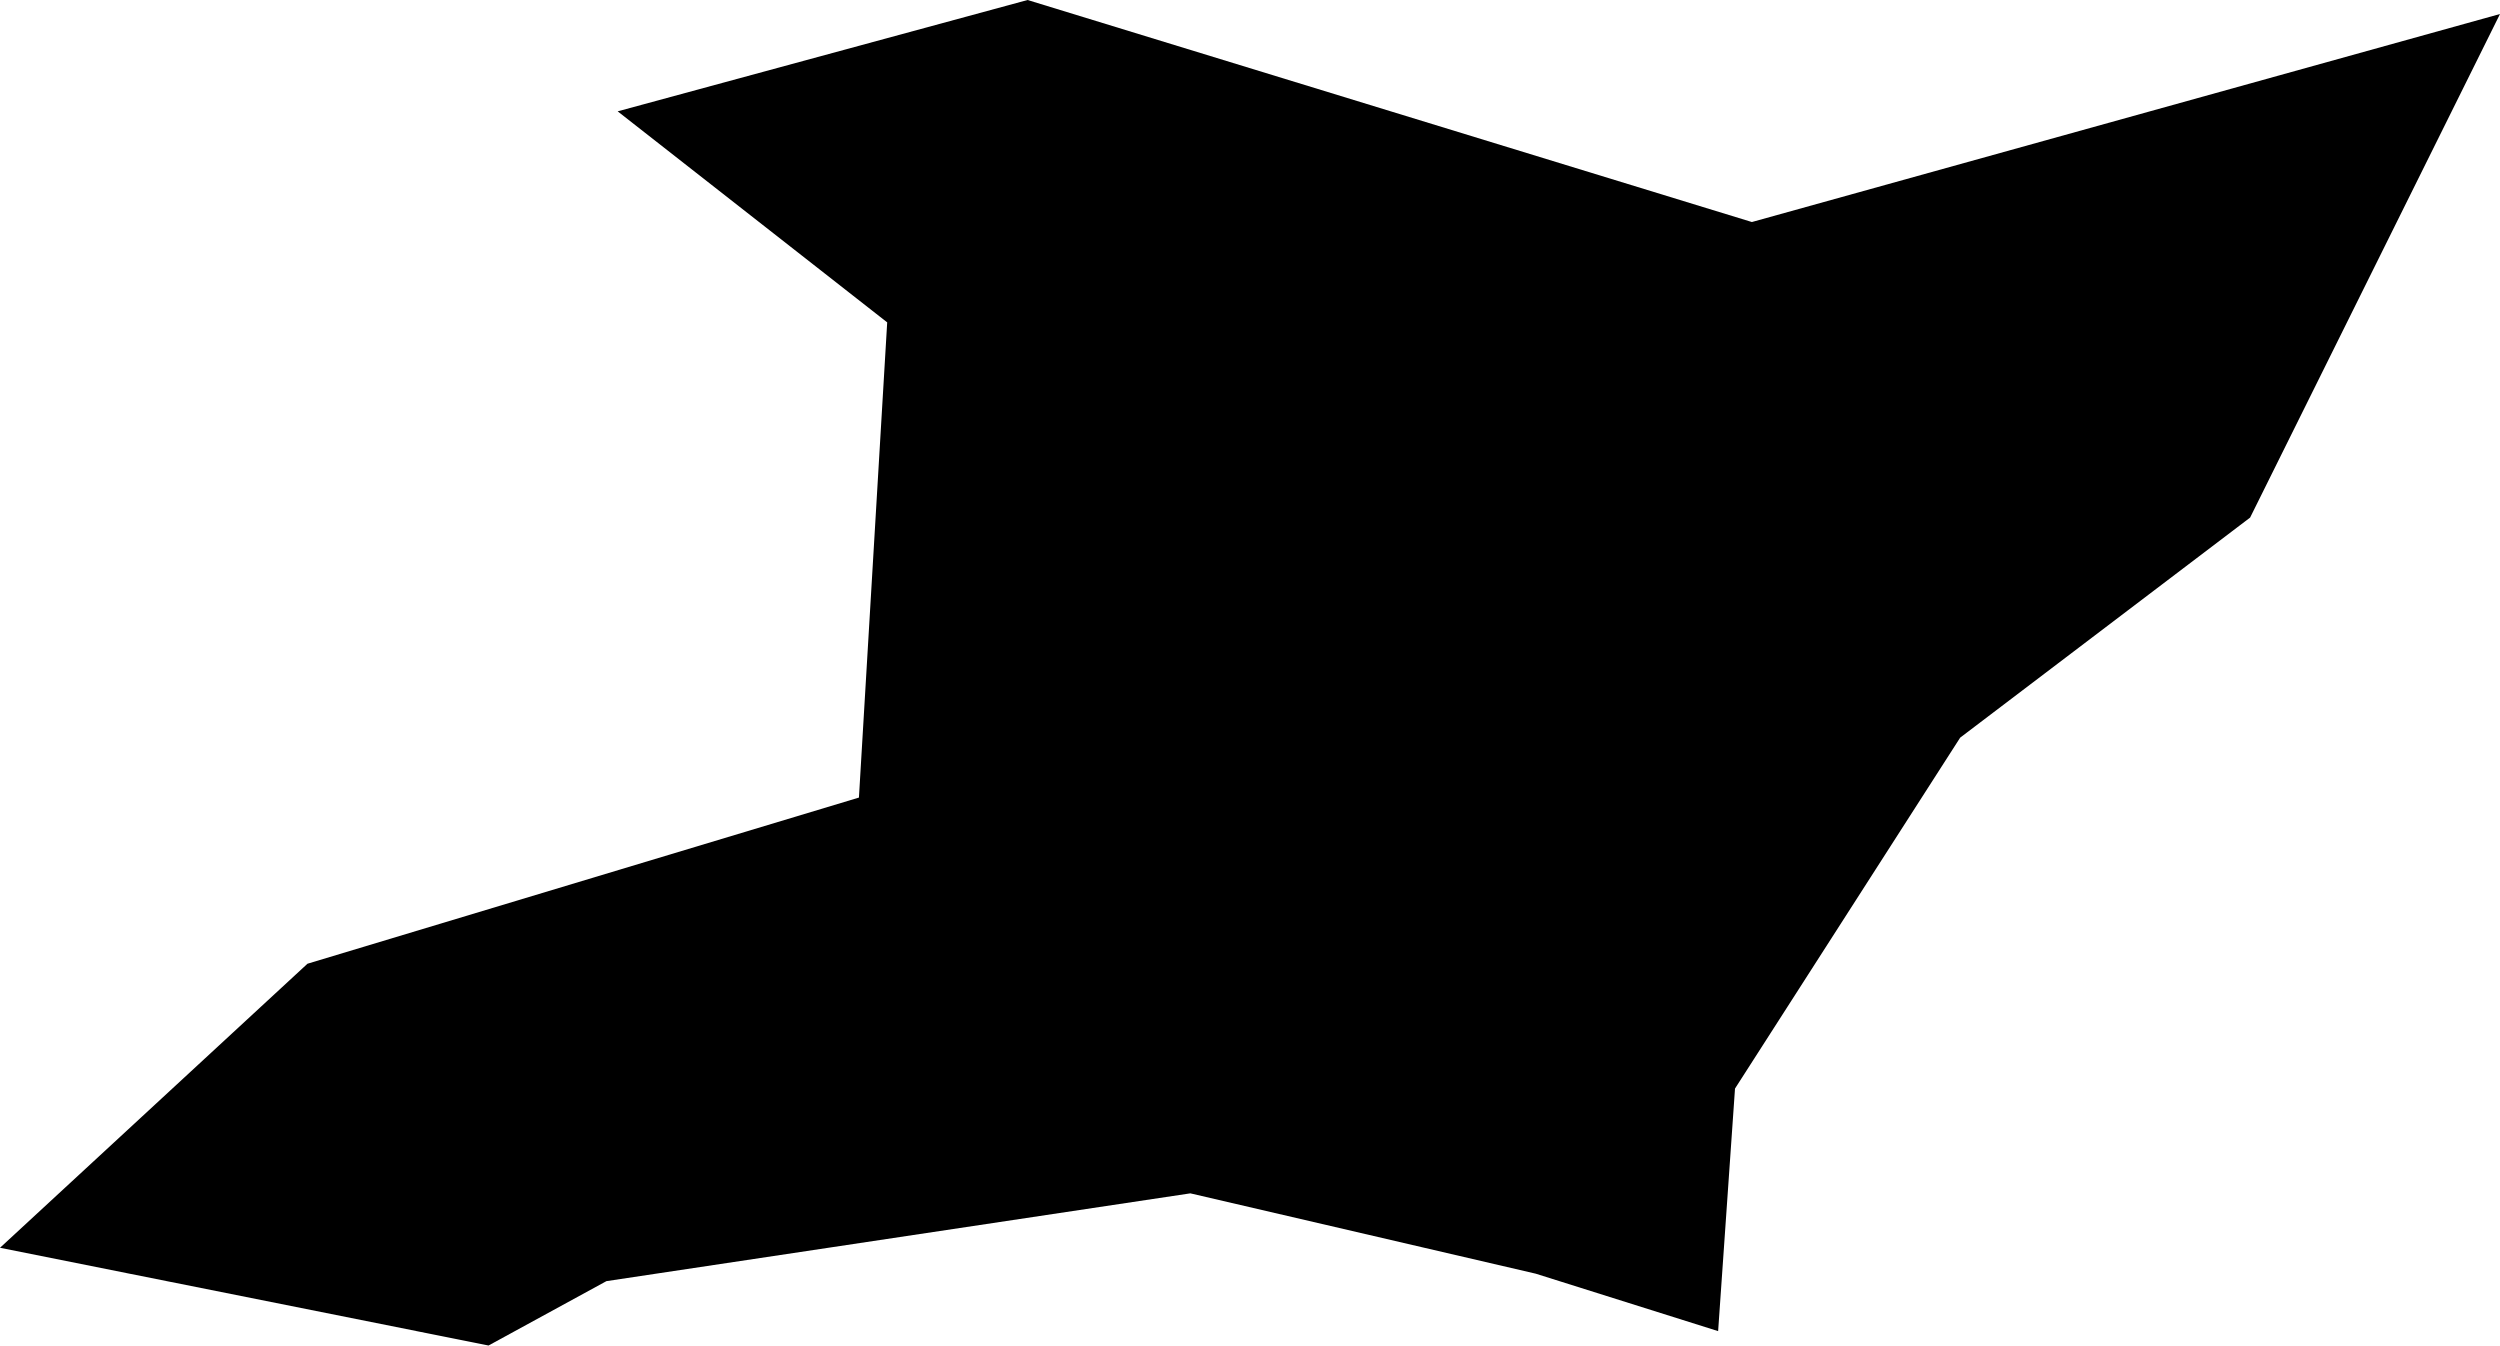 <svg width="1024" height="551.121" class="wof-campus" edtf:cessation="" edtf:inception="" id="wof-%!s(int64=102547945)" mz:is_ceased="-1" mz:is_current="1" mz:is_deprecated="-1" mz:is_superseded="0" mz:is_superseding="0" mz:latitude="41.799569" mz:longitude="12.591685" mz:max_latitude="41.804367" mz:max_longitude="12.599483" mz:min_latitude="41.794083" mz:min_longitude="12.580375" mz:uri="https://data.whosonfirst.org/102/547/945/102547945.geojson" viewBox="0 0 1024.00 551.12" wof:belongsto="85685461,102191581,404461781,85633253,404227517,101914197" wof:country="" wof:id="102547945" wof:lastmodified="1652218254" wof:name="Ciampino Airport" wof:parent_id="101914197" wof:path="102/547/945/102547945.geojson" wof:placetype="campus" wof:repo="sfomuseum-data-whosonfirst" wof:superseded_by="" wof:supersedes="" xmlns="http://www.w3.org/2000/svg" xmlns:edtf="x-urn:namespaces#edtf" xmlns:mz="x-urn:namespaces#mz" xmlns:wof="x-urn:namespaces#wof"><path d="M0 511.089,125.937 394.745,351.819 326.685,363.395 132.046,252.999 45.605,420.897 0,717.572 90.942,1024 5.734,921.643 212.003,802.887 302.141,710.659 445.87,703.745 545.226,629.041 521.7,487.563 488.795,248.39 524.754,200.106 551.121,0 511.089 Z"/></svg>